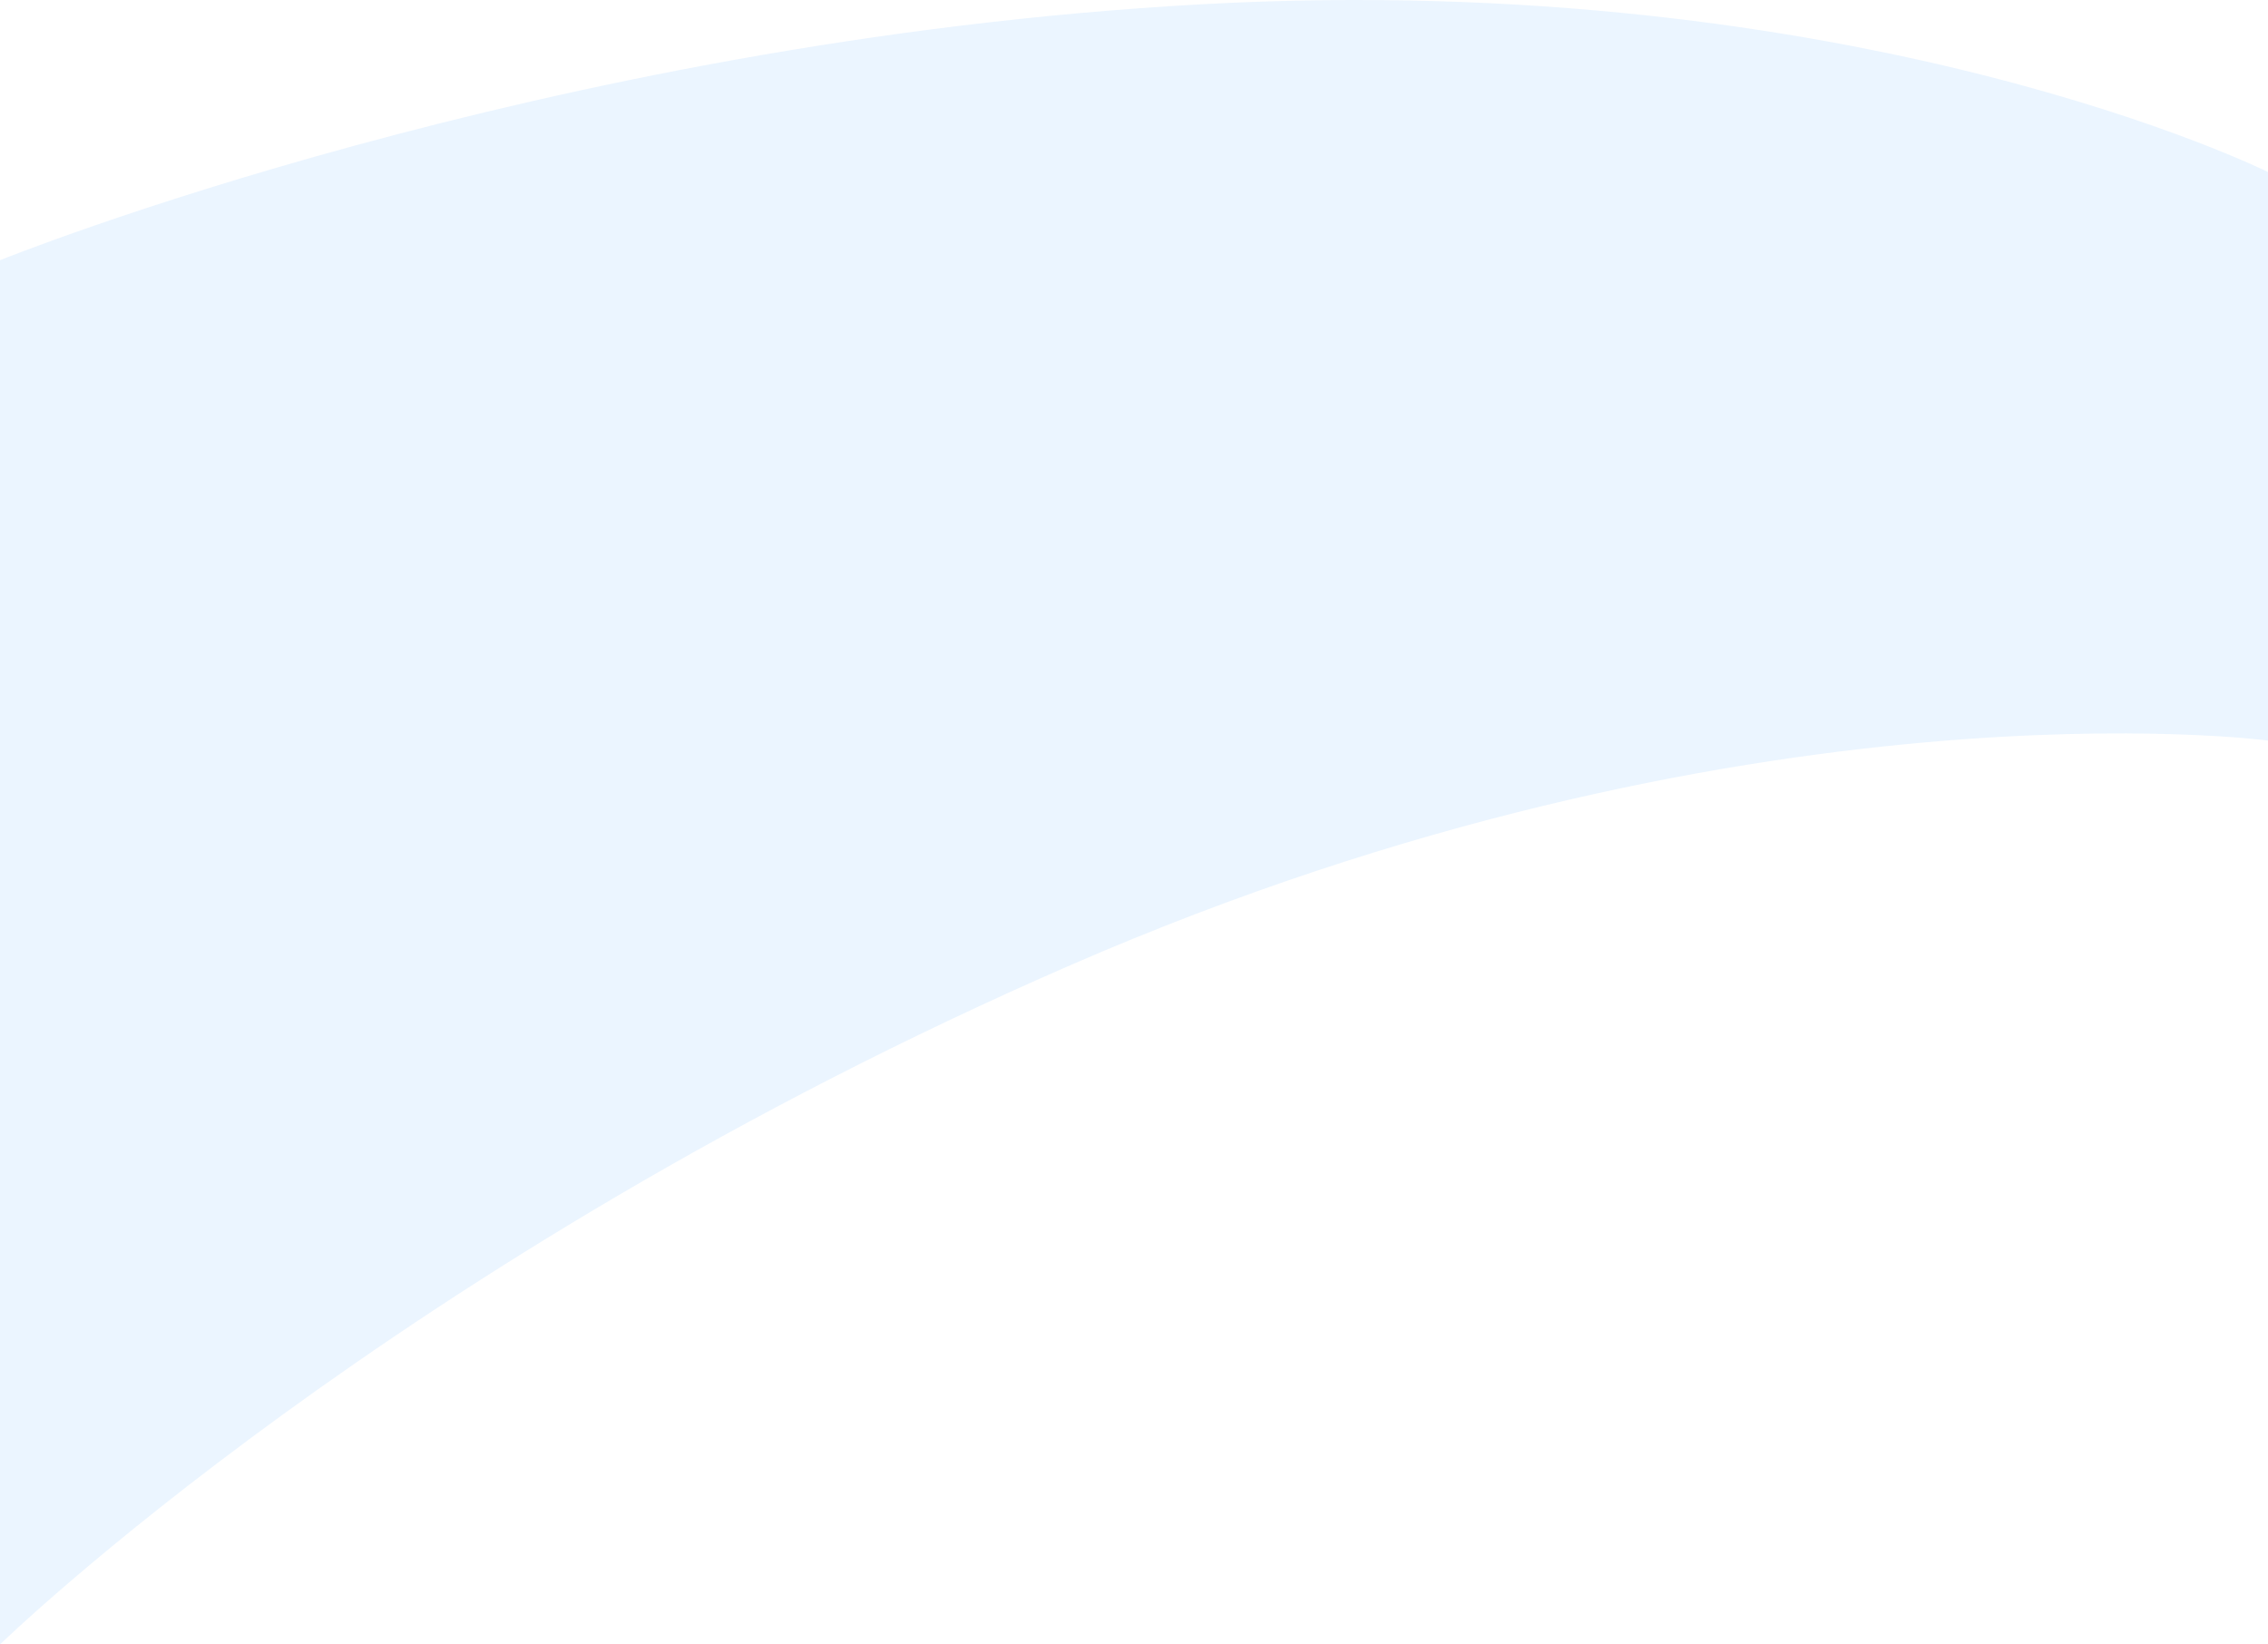 <?xml version="1.0" encoding="UTF-8"?> <svg xmlns="http://www.w3.org/2000/svg" width="1440" height="1044" viewBox="0 0 1440 1044" fill="none"> <path opacity="0.1" d="M1440 470.133C1440 470.133 1108.5 426.136 680 612.592C251.5 799.049 0 1044 0 1044V165.204C0 165.204 345 25.731 762.5 2.737C1180 -20.258 1440 109.217 1440 109.217V470.133Z" fill="#3399FF"></path> </svg> 